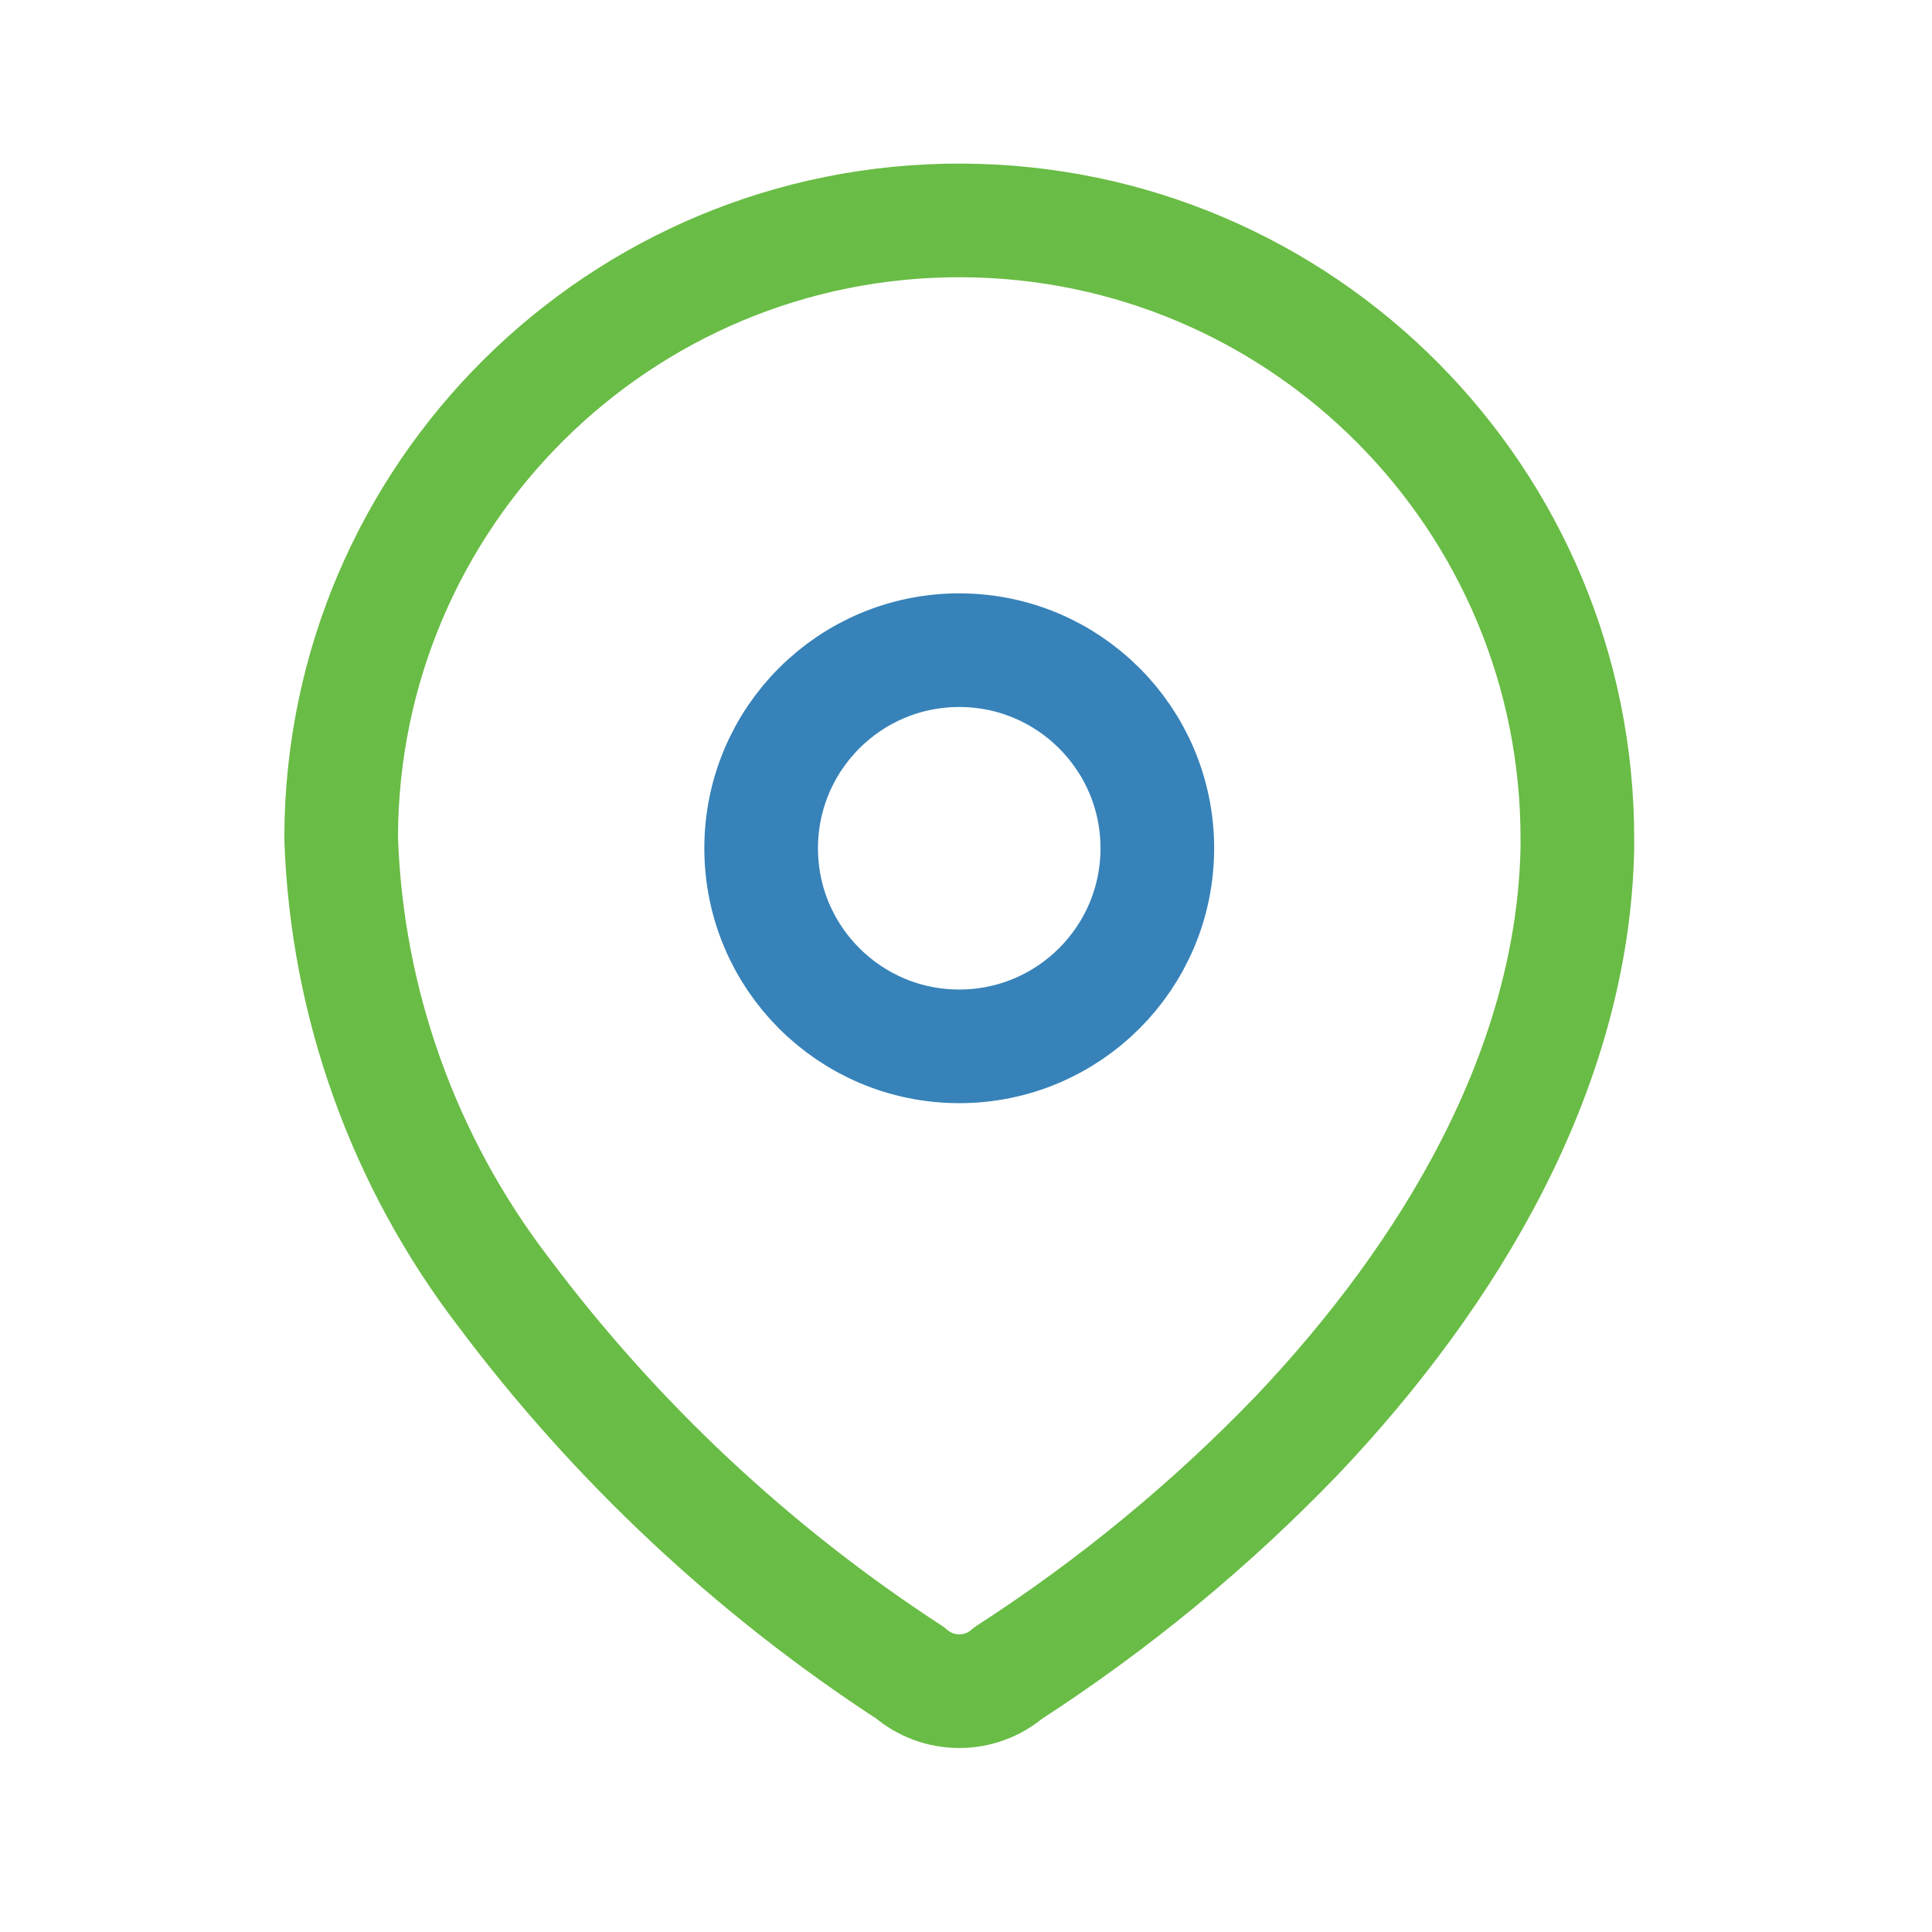 <svg width="34" height="34" viewBox="0 0 34 34" fill="none" xmlns="http://www.w3.org/2000/svg">
<path fill-rule="evenodd" clip-rule="evenodd" d="M6.004 14.72C6.024 8.712 10.911 3.859 16.918 3.879C22.926 3.899 27.779 8.786 27.759 14.793V14.917C27.685 18.822 25.505 22.431 22.831 25.252C21.303 26.84 19.595 28.245 17.744 29.441C17.249 29.869 16.514 29.869 16.019 29.441C13.259 27.644 10.836 25.375 8.862 22.739C7.102 20.44 6.103 17.65 6.004 14.757L6.004 14.72Z" stroke="#69BC45" stroke-width="2" stroke-linecap="round" stroke-linejoin="round"/>
<ellipse cx="16.881" cy="14.928" rx="3.486" ry="3.486" stroke="#3782B9" stroke-width="2" stroke-linecap="round" stroke-linejoin="round"/>
</svg>
